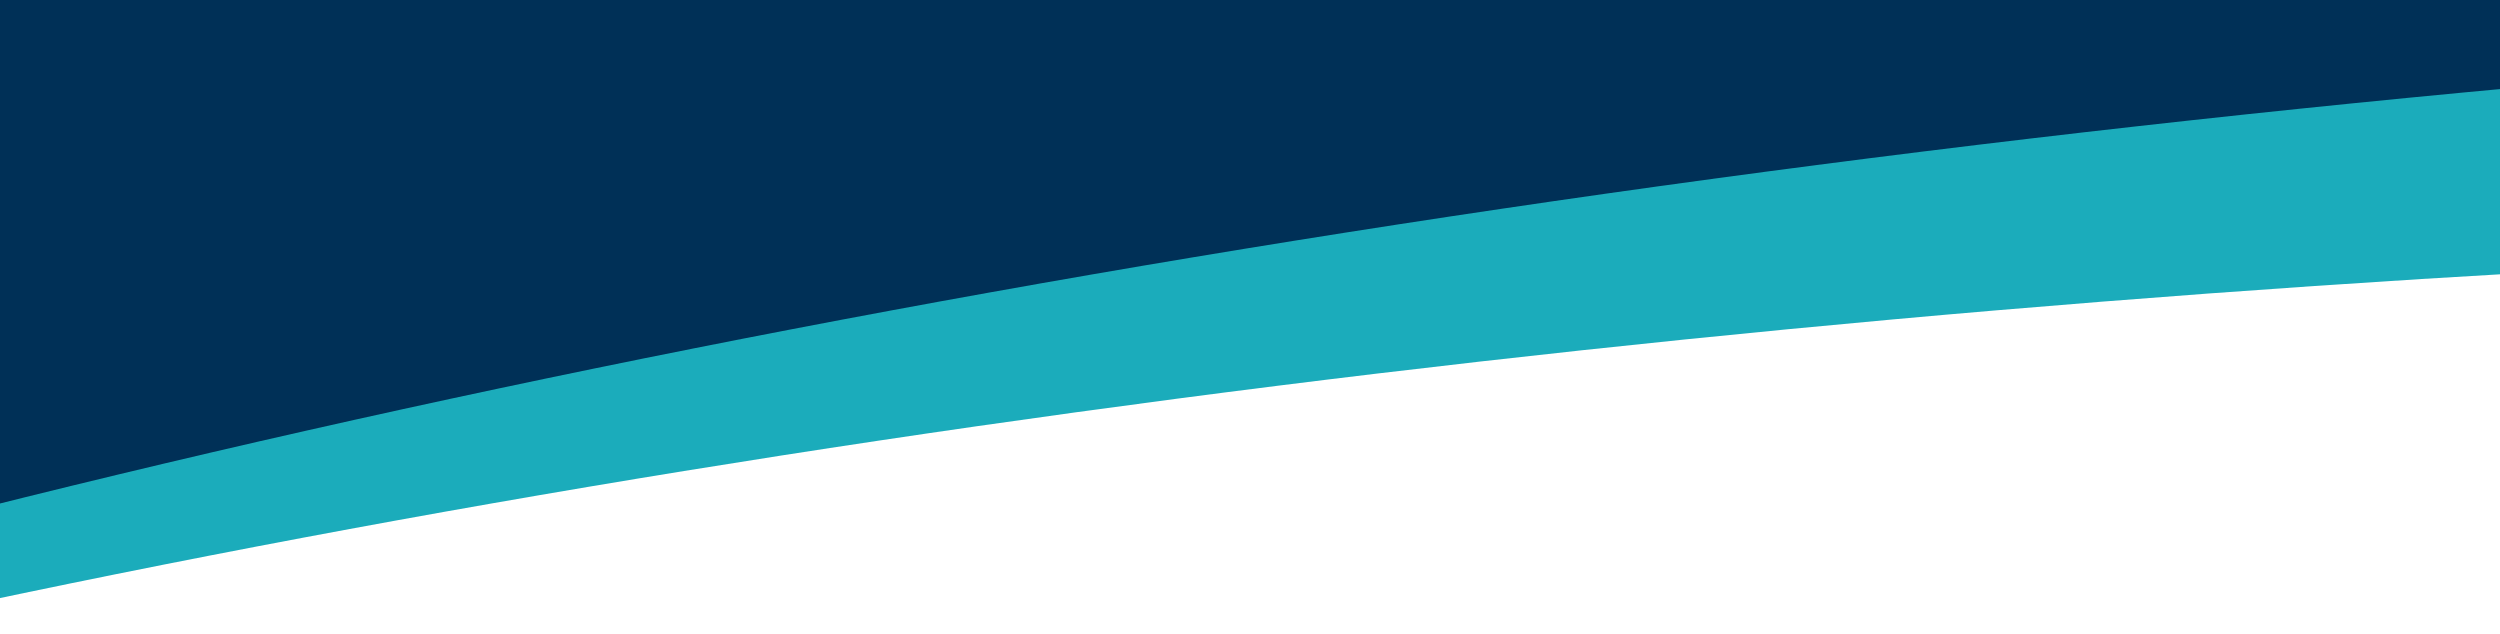 <svg width="402" height="102" viewBox="0 0 402 102" fill="none" xmlns="http://www.w3.org/2000/svg">
<g clip-path="url(#clip0_3651_5994)">
<path d="M1701 256.586C1463.68 135.468 1101.25 52.064 692.927 40.064C300.169 28.521 -54.589 85.407 -299 184.938V-189.632H1701V256.586Z" fill="#1BACBB"/>
<path fill-rule="evenodd" clip-rule="evenodd" d="M-299 -191V183.368C-57.747 71.484 303.652 0.392 707.584 0.392C1104.23 0.392 1459.87 68.944 1701 177.355V-191H-299Z" fill="#003057"/>
</g>
<defs>
<clipPath id="clip0_3651_5994">
<rect width="402" height="102" fill="white"/>
</clipPath>
</defs>
</svg>
